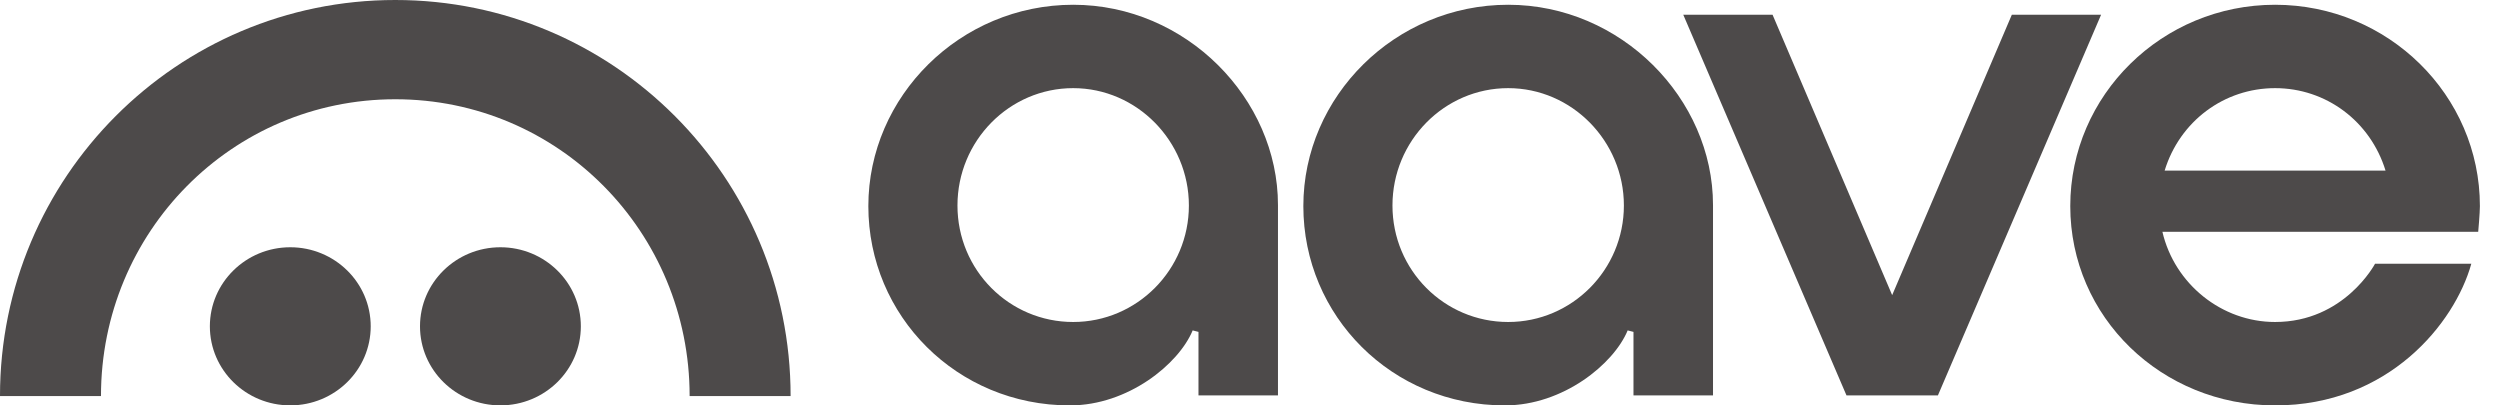 <svg width="74" height="12" viewBox="0 0 74 12" fill="none" xmlns="http://www.w3.org/2000/svg">
<g opacity="0.8" clip-path="url(#clip0_8_9025)">
<path d="M8.592 11.999C9.907 11.999 10.973 10.951 10.973 9.659C10.973 8.367 9.907 7.319 8.592 7.319C7.278 7.319 6.212 8.367 6.212 9.659C6.212 10.951 7.278 11.999 8.592 11.999Z" fill="#201D1D"/>
<path d="M14.812 11.999C16.127 11.999 17.193 10.951 17.193 9.659C17.193 8.367 16.127 7.319 14.812 7.319C13.498 7.319 12.432 8.367 12.432 9.659C12.432 10.951 13.498 11.999 14.812 11.999Z" fill="#201D1D"/>
<path d="M11.701 0C5.238 0 -0.002 5.249 4.09527e-07 11.723H2.989C2.989 6.872 6.859 2.938 11.701 2.938C16.543 2.938 20.413 6.872 20.413 11.723H23.402C23.403 5.249 18.163 0 11.701 0Z" fill="#201D1D"/>
<path d="M67.341 9.531C65.766 9.531 64.367 8.409 64.007 6.861H73.355C73.355 6.861 73.405 6.3 73.405 6.101C73.405 2.815 70.685 0.141 67.343 0.141C64 0.141 61.28 2.814 61.28 6.101C61.28 9.388 63.984 12 67.343 12C70.701 12 72.661 9.568 73.151 7.807H70.301C70.301 7.807 69.395 9.531 67.341 9.531ZM67.343 2.609C68.852 2.609 70.163 3.589 70.612 5.05H64.073C64.521 3.589 65.832 2.609 67.343 2.609Z" fill="#201D1D"/>
<path d="M31.668 12C28.325 12 25.703 9.354 25.703 6.101C25.703 2.849 28.423 0.141 31.766 0.141C35.109 0.141 37.828 2.92 37.828 6.07C37.828 7.412 37.828 11.704 37.828 11.704H35.475V9.824L35.303 9.78C34.889 10.779 33.388 12 31.668 12ZM31.766 2.609C29.878 2.609 28.341 4.167 28.341 6.083C28.341 7.999 29.877 9.531 31.766 9.531C33.654 9.531 35.191 7.985 35.191 6.083C35.191 4.182 33.654 2.609 31.766 2.609Z" fill="#201D1D"/>
<path d="M44.544 12C41.202 12 38.579 9.354 38.579 6.101C38.579 2.849 41.299 0.141 44.642 0.141C47.985 0.141 50.705 2.92 50.705 6.07C50.705 7.412 50.705 11.704 50.705 11.704H48.351V9.824L48.179 9.78C47.765 10.779 46.264 12 44.544 12ZM44.642 2.609C42.754 2.609 41.217 4.167 41.217 6.083C41.217 7.999 42.754 9.531 44.642 9.531C46.531 9.531 48.067 7.985 48.067 6.083C48.067 4.182 46.531 2.609 44.642 2.609Z" fill="#201D1D"/>
<path d="M54.656 11.704L49.825 0.437H52.468L56.008 8.736L59.55 0.437H62.192L57.362 11.704H54.656Z" fill="#201D1D"/>
</g>
<defs>
<clipPath id="clip0_8_9025">
<rect width="74" height="12" fill="white"/>
</clipPath>
</defs>
</svg>

